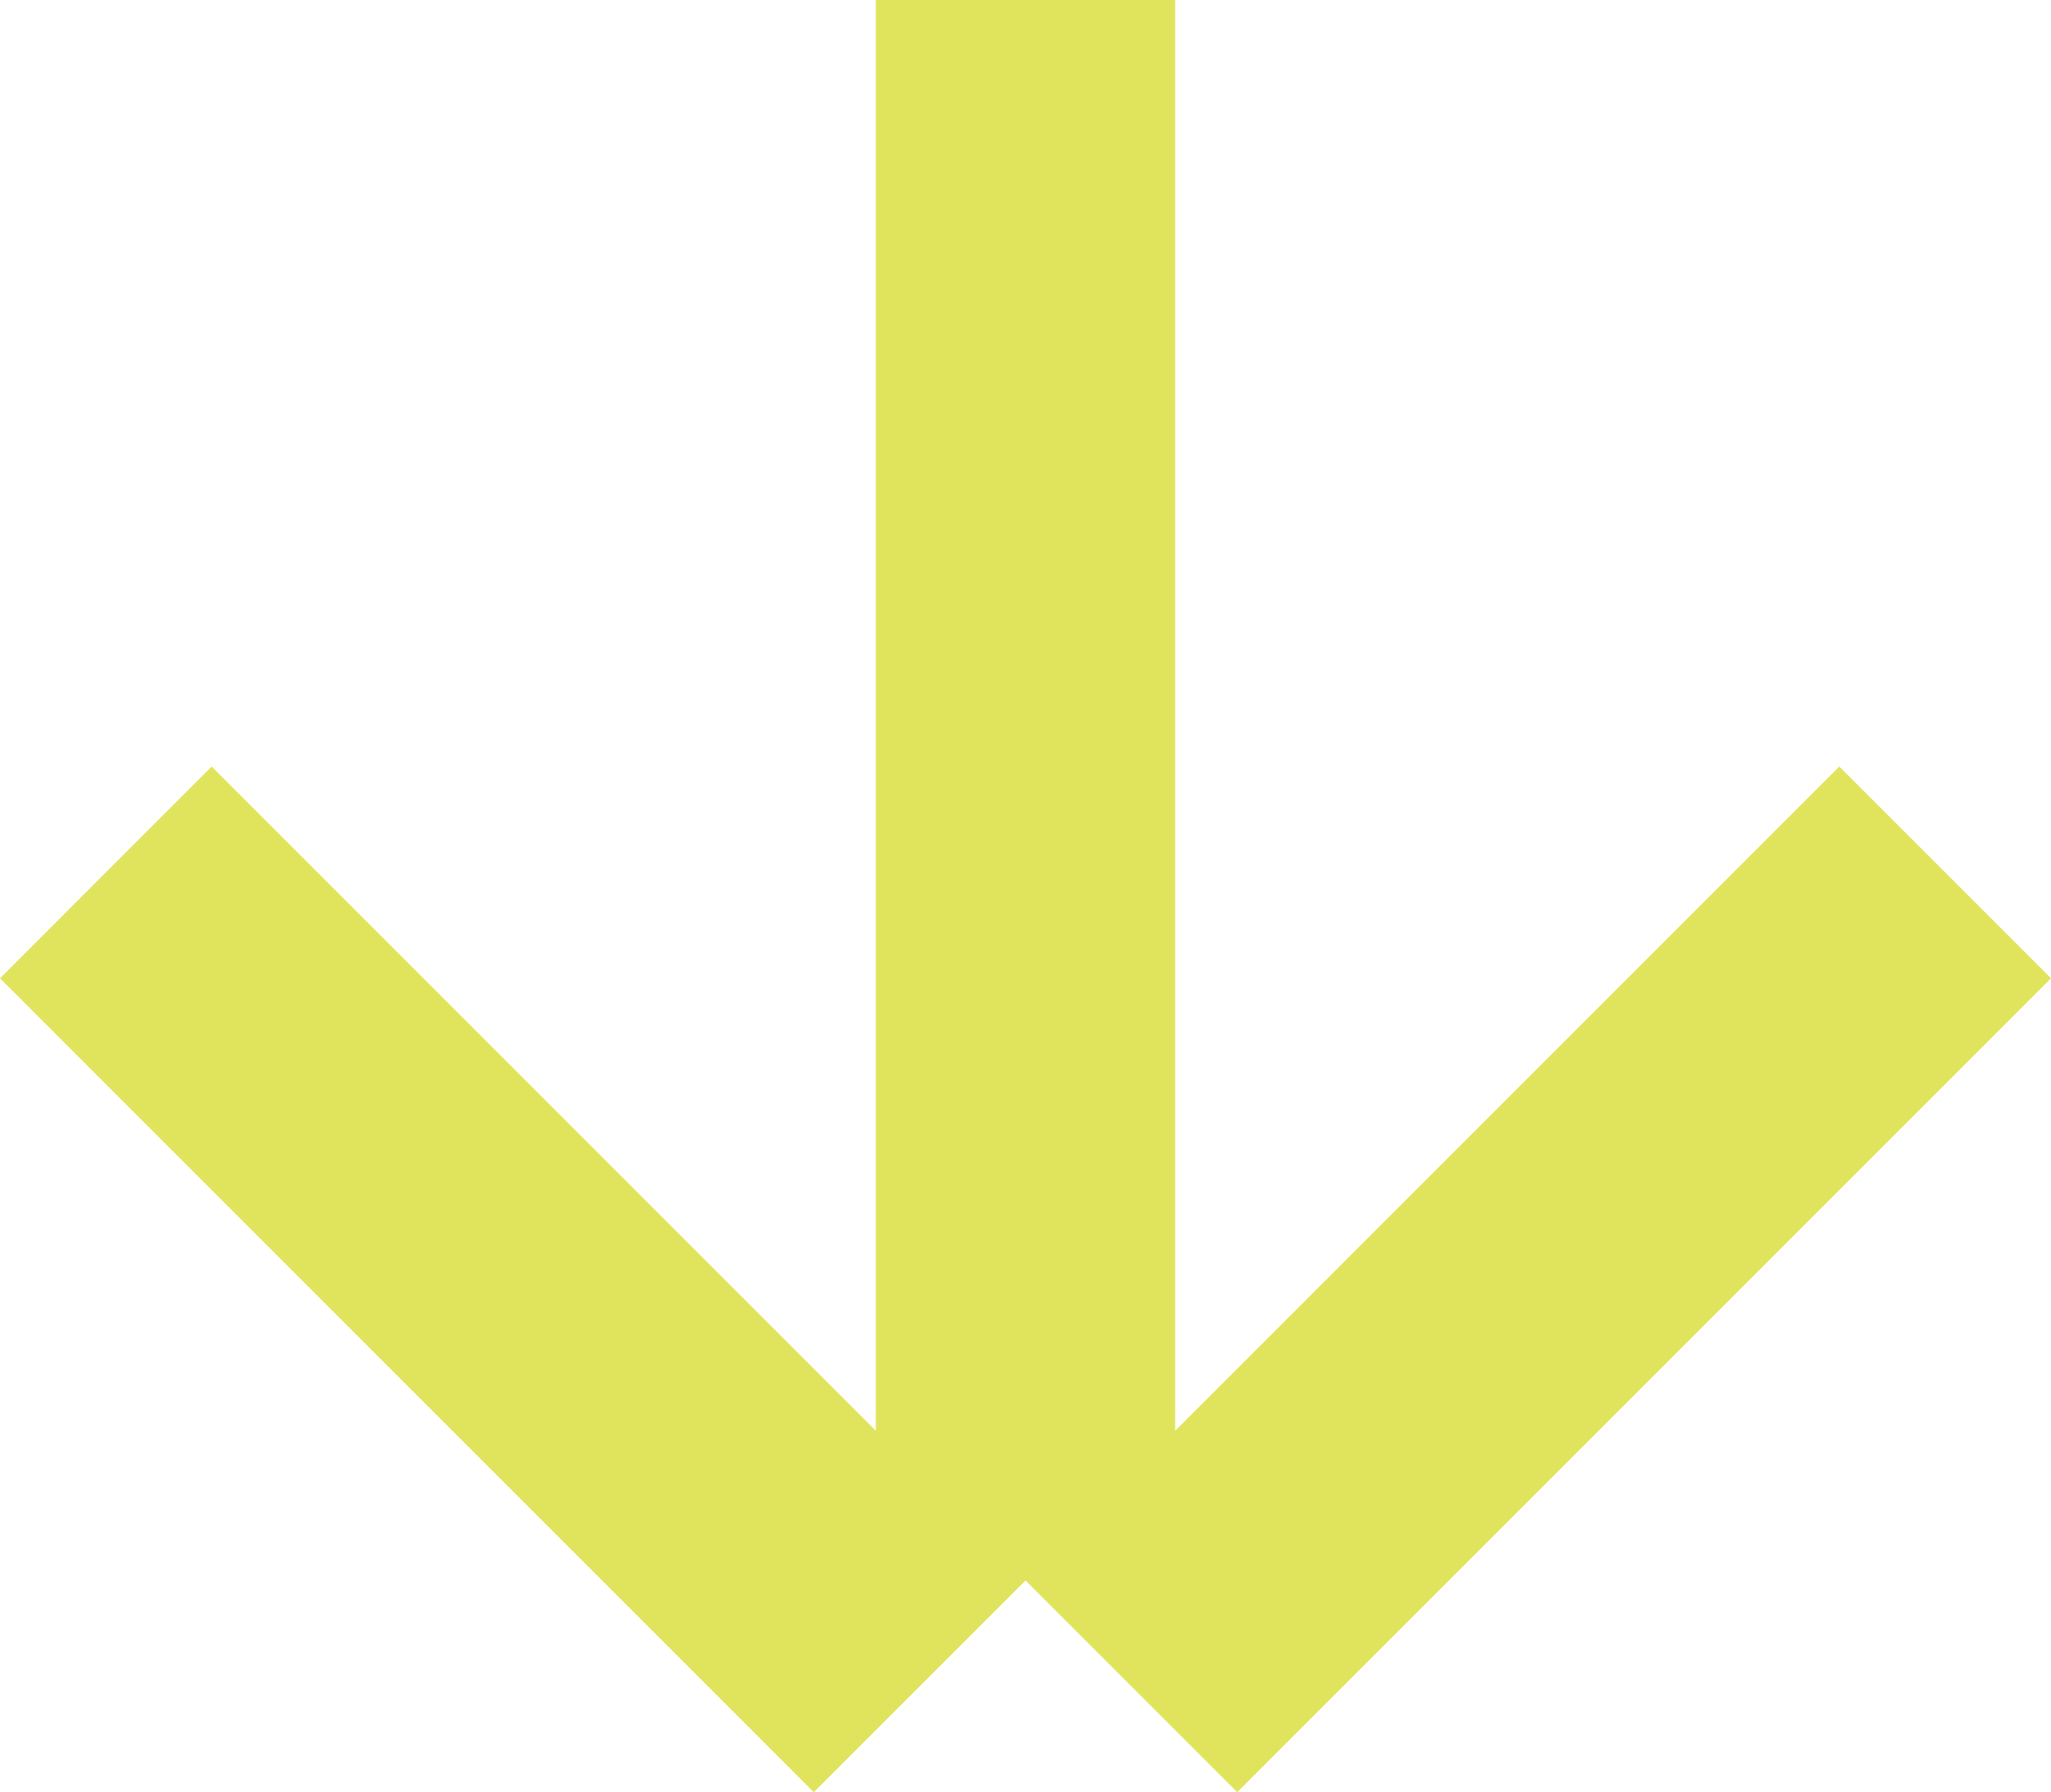 <svg xmlns="http://www.w3.org/2000/svg" width="232.859" height="203.446" viewBox="0 0 232.859 203.446">
  <path id="Path_35217" data-name="Path 35217" d="M123.816,0V162.416l-75.4-75.4L24.381,111.057l92.394,92.39,24.038-24.034,24.038,24.034,92.39-92.39L233.206,87.019l-75.4,75.4V0Z" transform="translate(-24.381 0)" fill="#e0e45d"/>
</svg>
